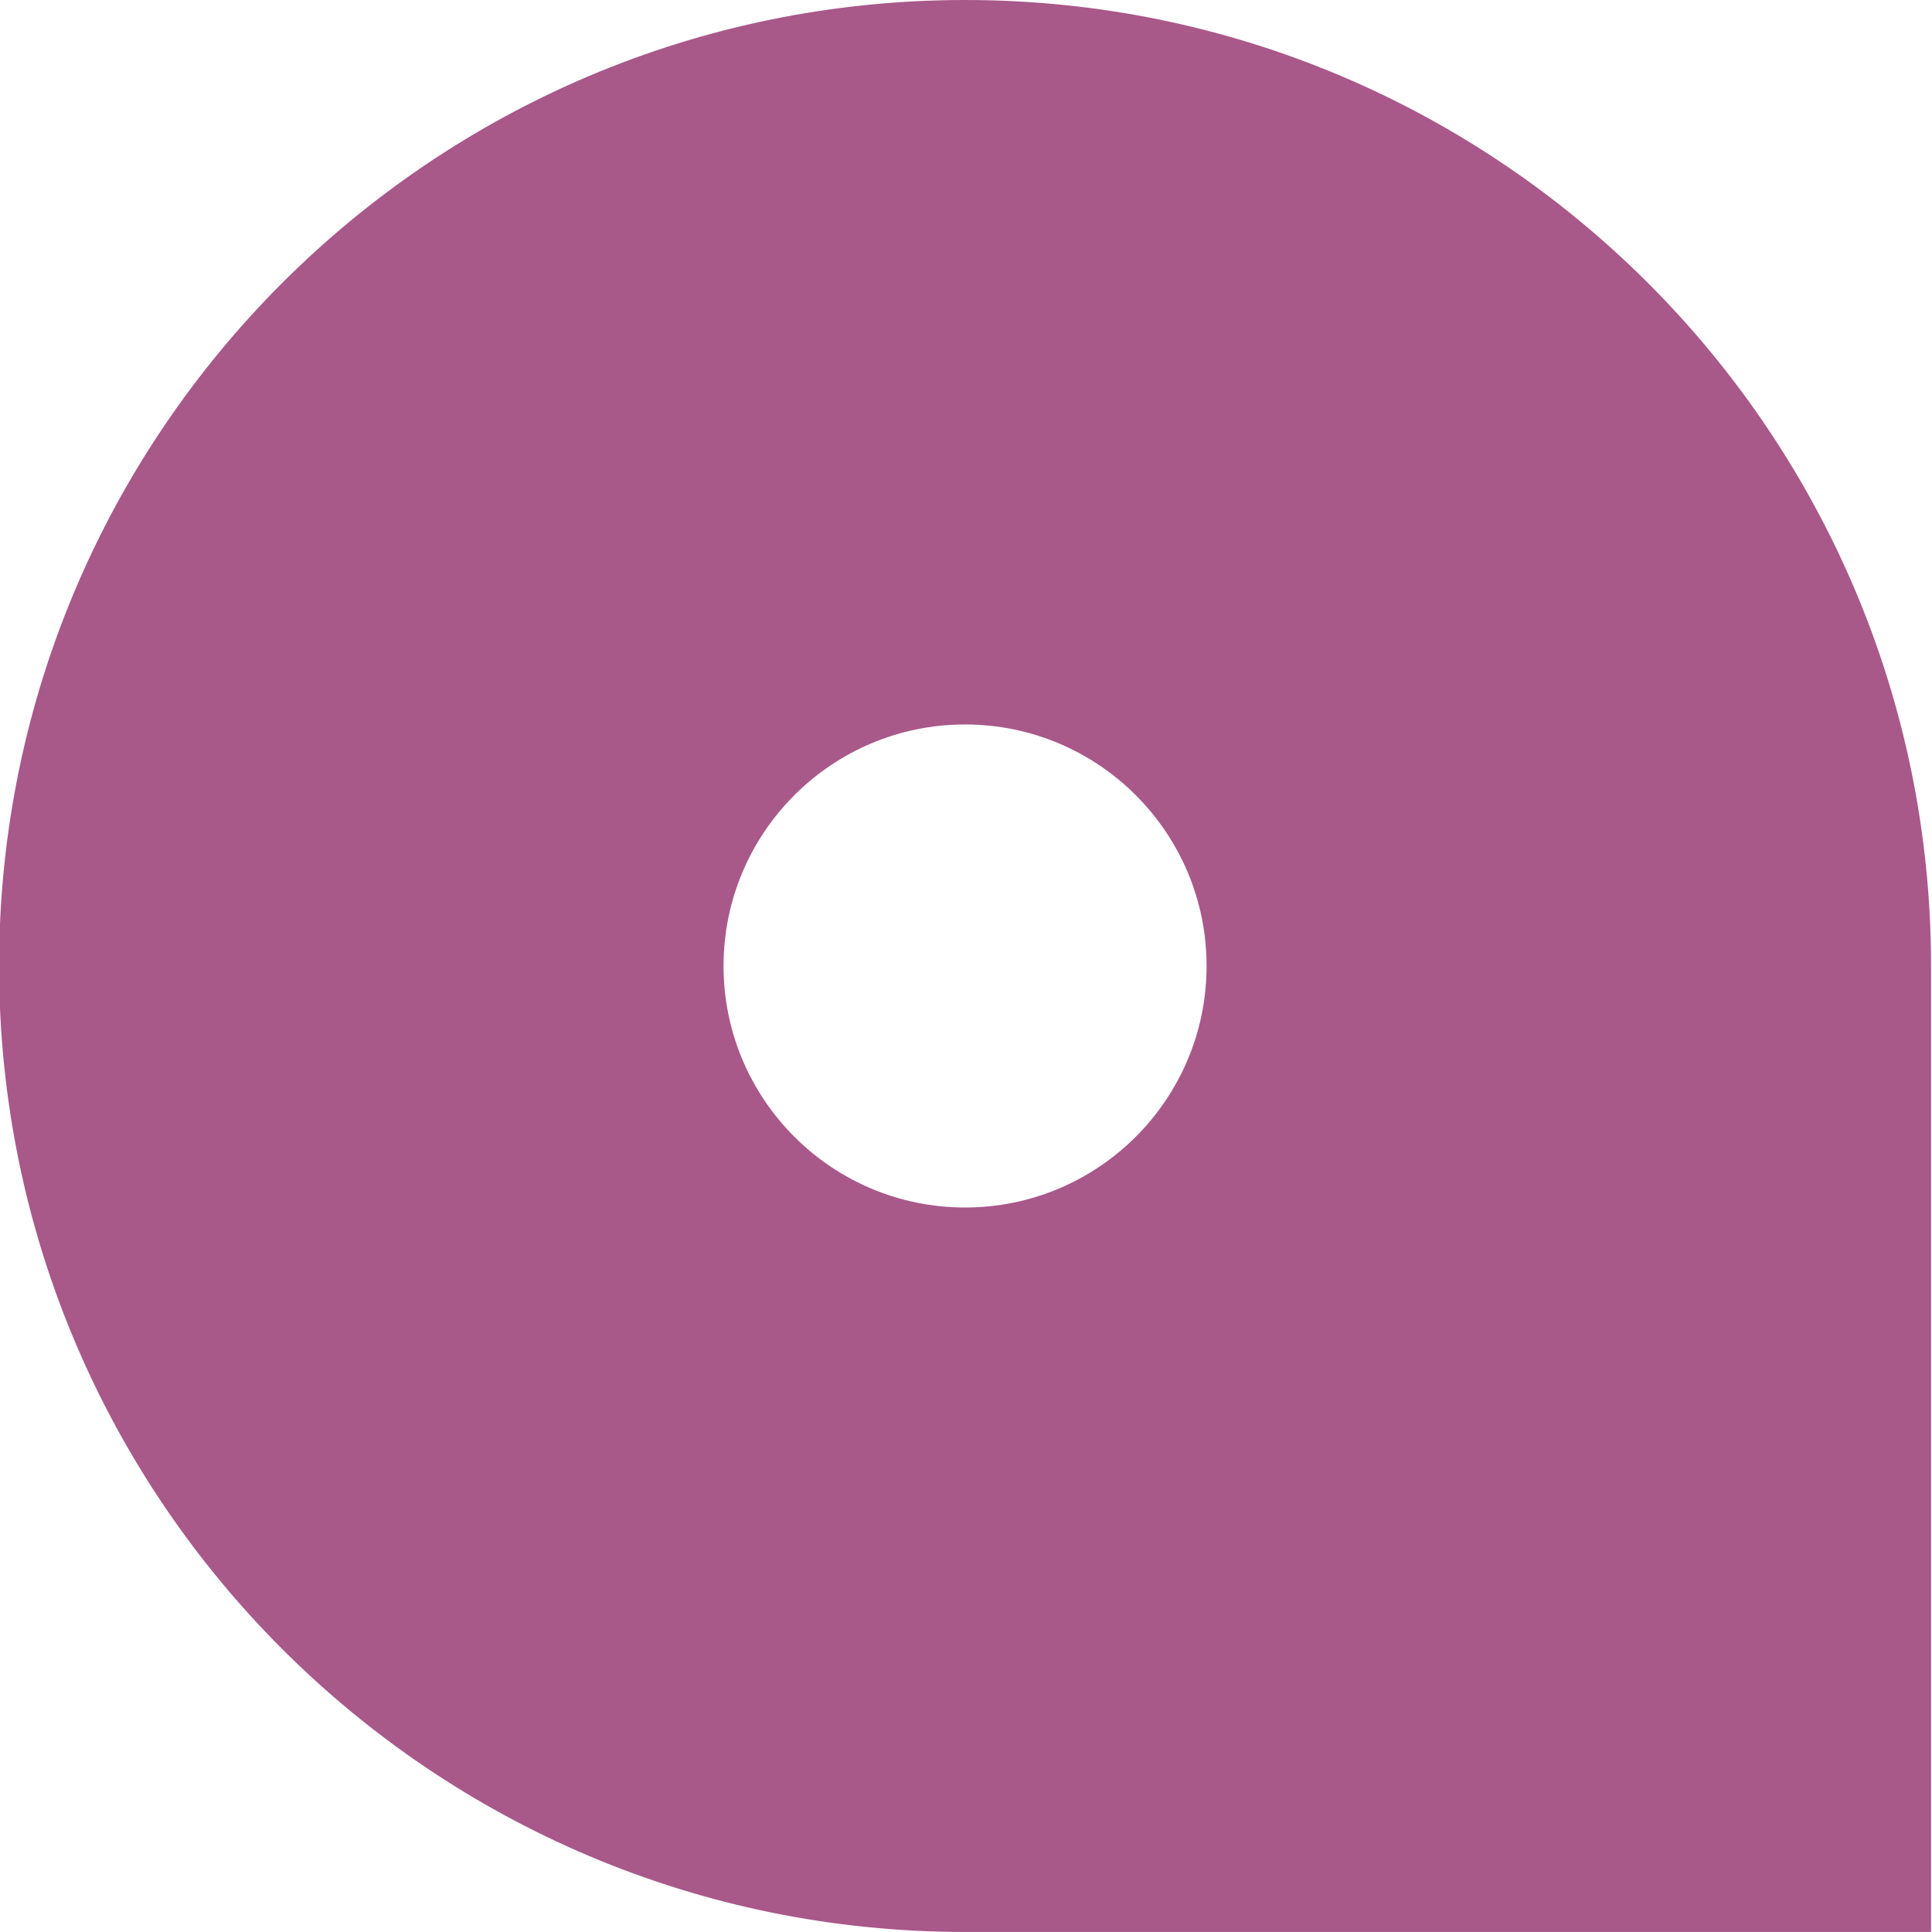 <?xml version="1.0" encoding="UTF-8"?>
<svg xmlns="http://www.w3.org/2000/svg" version="1.1" viewBox="0 0 566.93 566.93">
  <defs>
    <style>
      .cls-1 {
        fill: #a9588a;
      }
    </style>
  </defs>
  <!-- Generator: Adobe Illustrator 28.7.0, SVG Export Plug-In . SVG Version: 1.2.0 Build 136)  -->
  <g>
    <g id="Ebene_1">
      <g id="Ebene_1-2" data-name="Ebene_1">
        <g id="Ebene_1-2">
          <g id="Ebene_1-2-2" data-name="Ebene_1-2">
            <path class="cls-1" d="M283.19,354.33c39.12,0,70.87-31.75,70.87-70.87s-31.75-70.87-70.87-70.87-70.87,31.75-70.87,70.87,31.75,70.87,70.87,70.87M-.27,283.46C-.27,126.99,126.72,0,283.19,0s283.46,126.99,283.46,283.46v283.46h-283.46C126.72,566.93-.27,439.94-.27,283.46"/>
          </g>
        </g>
      </g>
    </g>
  </g>
</svg>